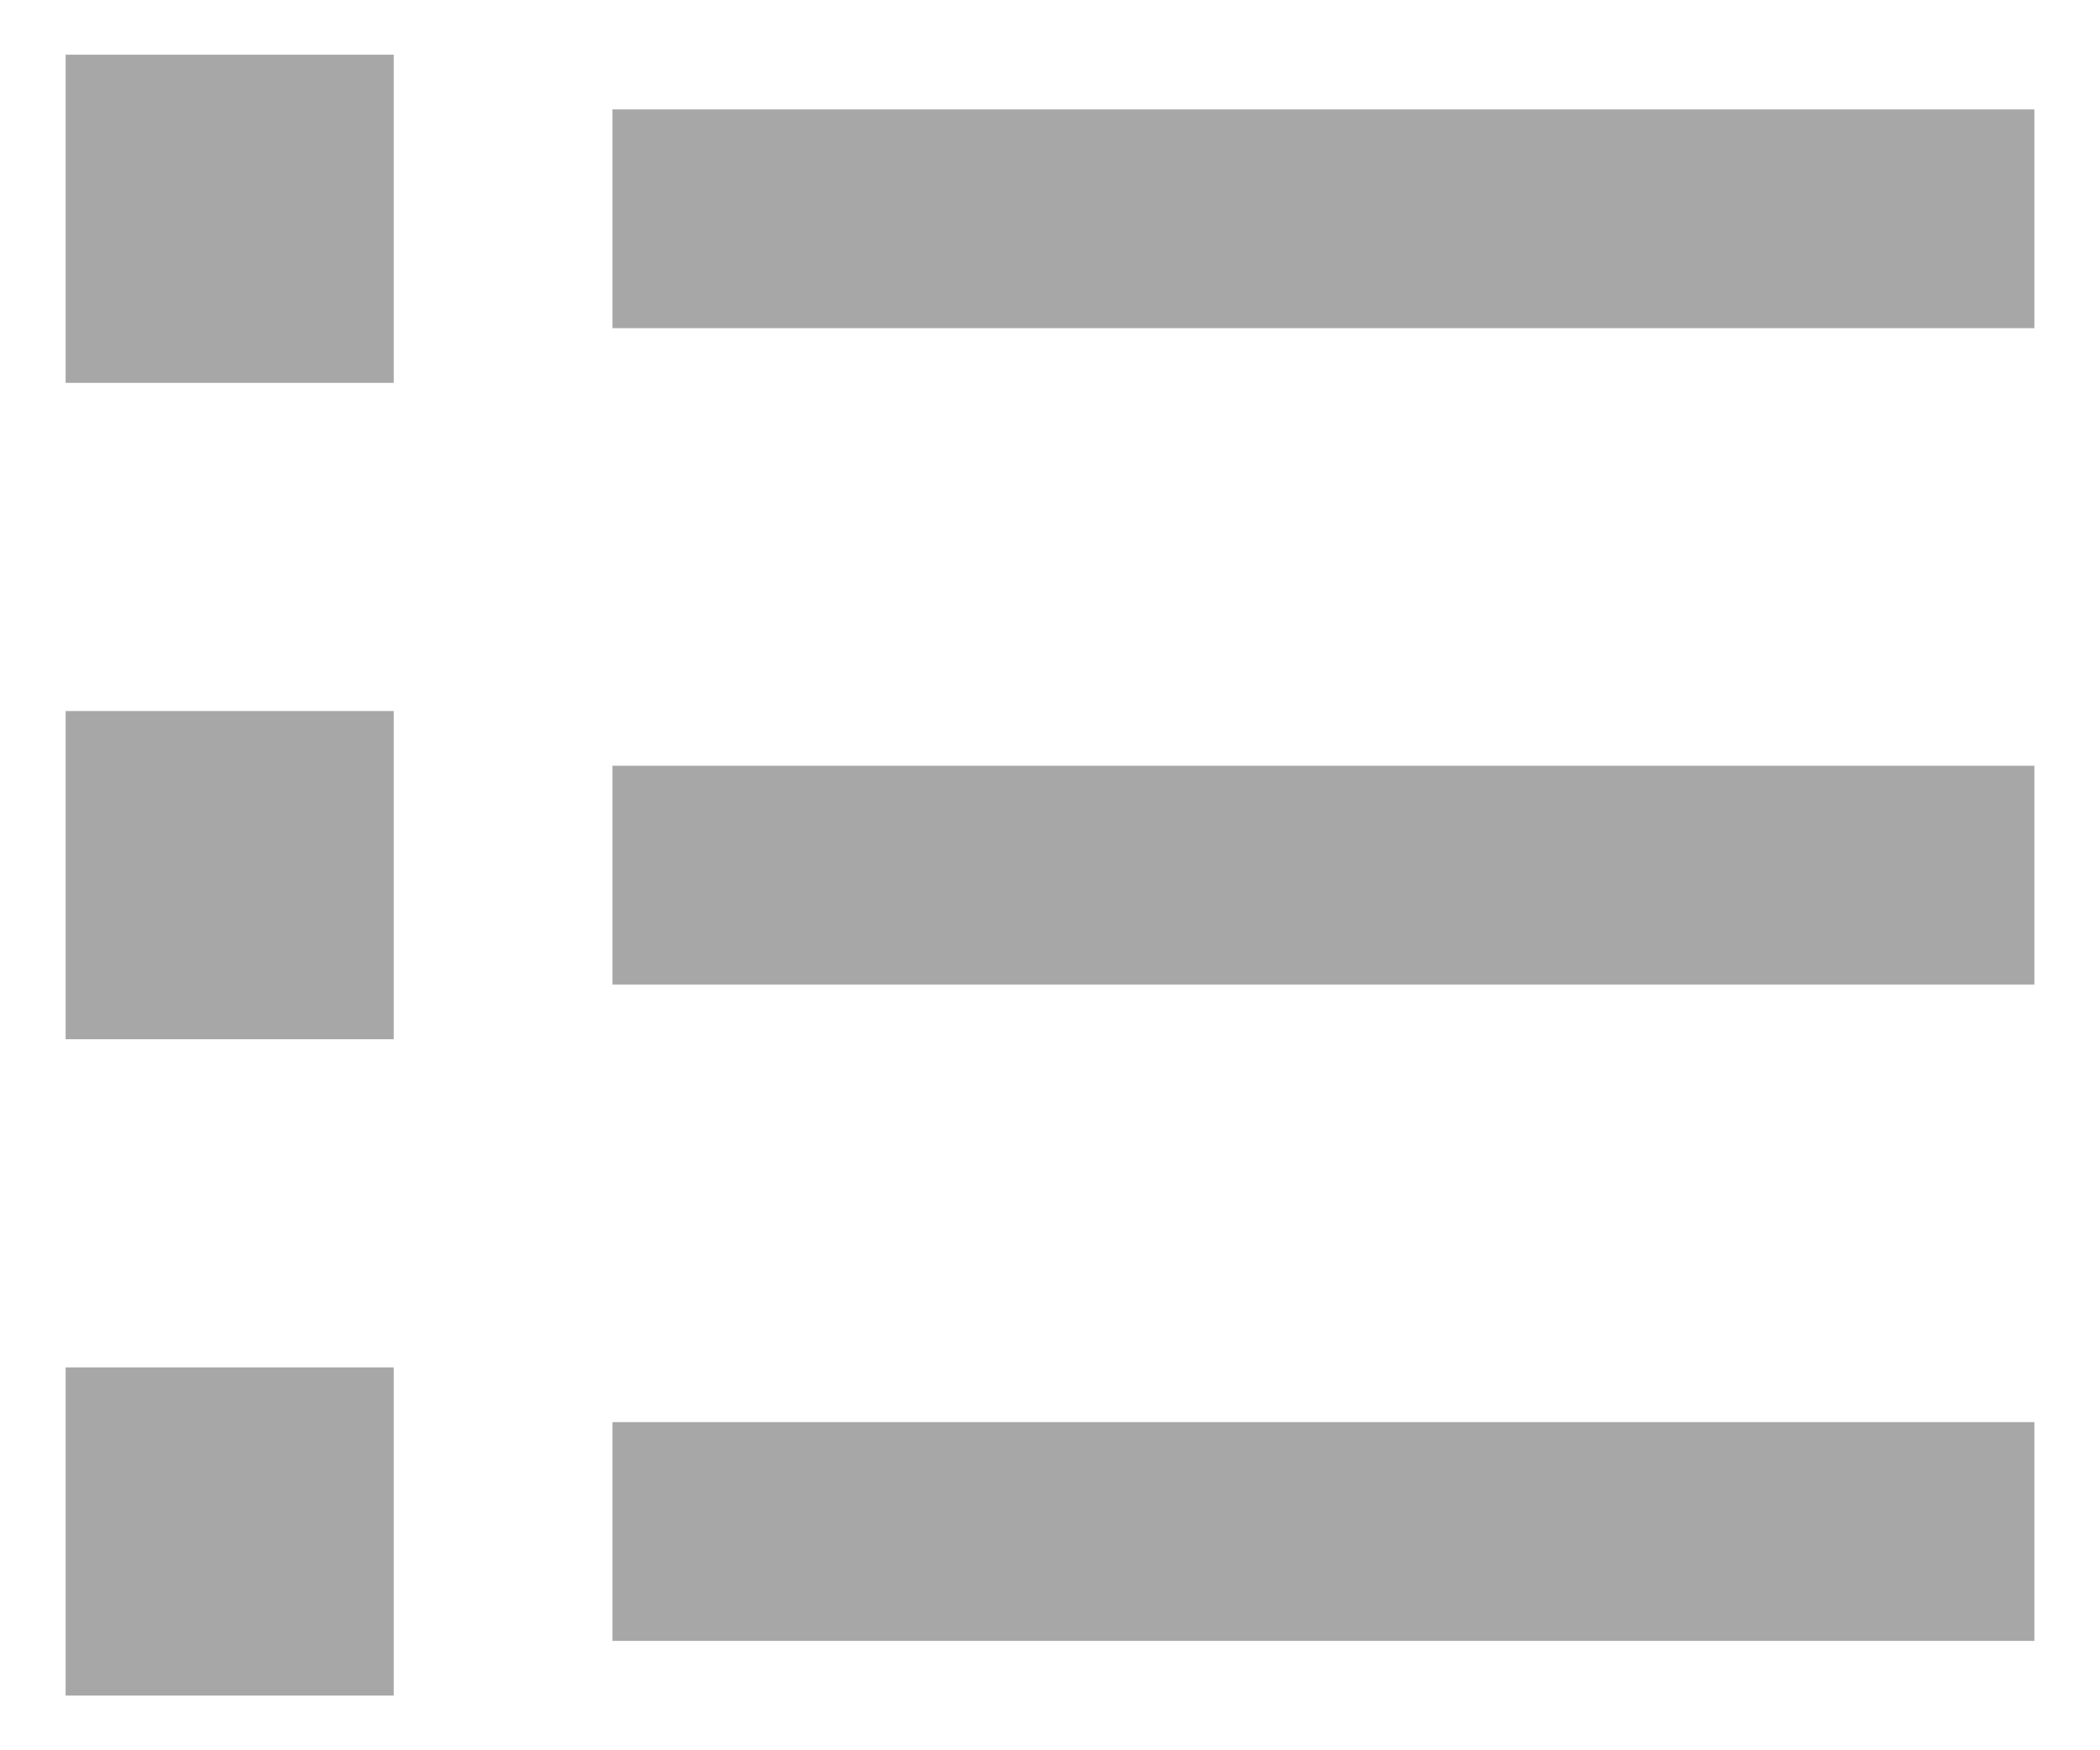 <svg width="24" height="20" viewBox="0 0 24 20" fill="none" xmlns="http://www.w3.org/2000/svg">
<path d="M7 1.25H23.25V3.75H7V1.25ZM0.75 0.625H4.5V4.375H0.75V0.625ZM0.75 8.125H4.5V11.875H0.75V8.125ZM0.75 15.625H4.5V19.375H0.75V15.625ZM7 8.75H23.25V11.25H7V8.75ZM7 16.25H23.25V18.75H7V16.25Z" fill="#A7A7A7"/>
</svg>

